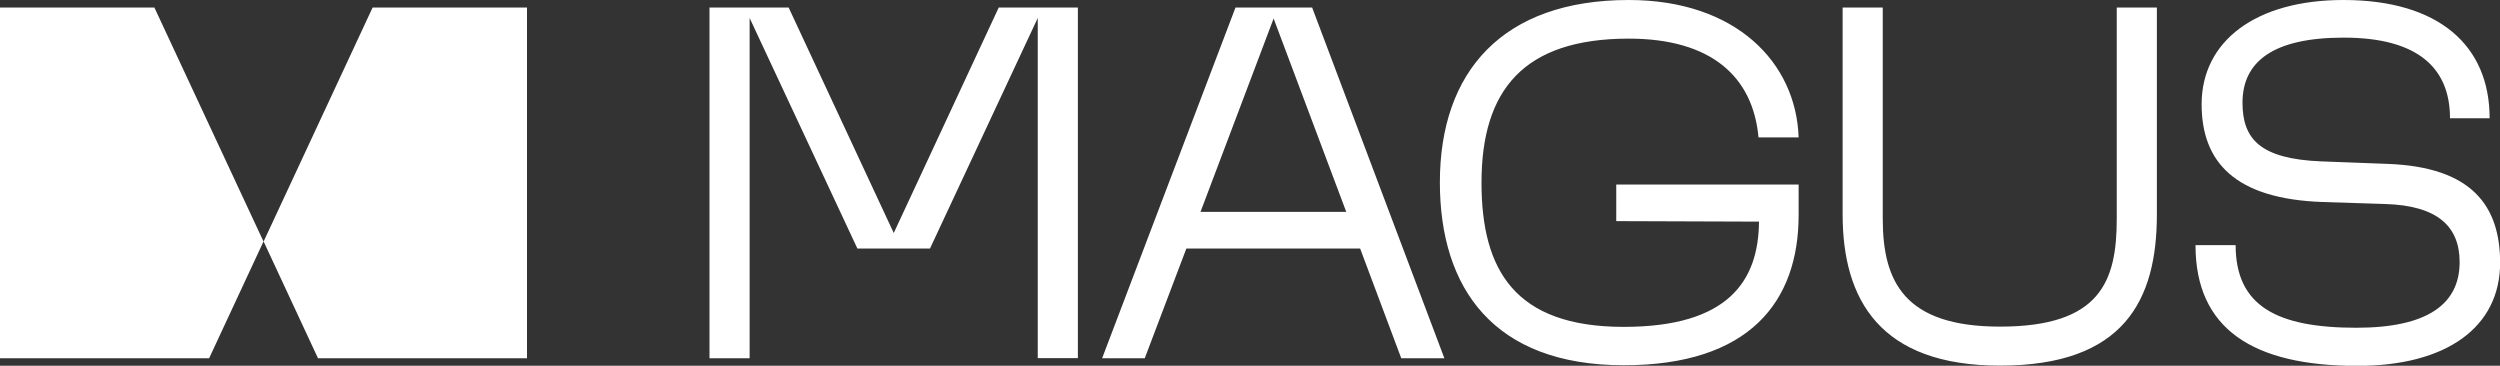 <?xml version="1.0" encoding="utf-8"?>
<!-- Generator: Adobe Illustrator 27.6.1, SVG Export Plug-In . SVG Version: 6.00 Build 0)  -->
<svg version="1.1" id="Layer_1" xmlns="http://www.w3.org/2000/svg" xmlns:xlink="http://www.w3.org/1999/xlink" x="0px" y="0px"
	 viewBox="0 0 2000 292.6" style="enable-background:new 0 0 2000 292.6;" xml:space="preserve">
<rect x="0" y="0" width="2000" height="292.6" fill="#333333" stroke="none"/>
<style type="text/css">
	.st0{fill:#FFFFFF;}
</style>
<path class="st0" d="M298.1,6h123.5v280.6H254.4l-43.5-93.4L298.1,6z M0,6v280.6h167.3l43.5-93.4L123.5,6H0z M1049.7,6l105.8,280.6
	H1121l-32.9-87.8H949.1l-33.3,87.8h-34.1L988.4,6H1049.7z M1077,169.5l-58.1-154.7l-58.5,154.7H1077z M1693.4,175.1
	c0,50.1-13.2,86.2-93.4,86.2c-76.6,0-93.8-36.1-93.8-86.2V6h-32.1v165.5c0,68.5,30.1,121,125.9,121c99.4,0,125.5-52.5,125.5-121V6
	h-32.1V175.1z M1909.8,131.1l-52.9-2c-48.9-2-62.9-18-62.9-46.9c0-32.9,24.4-52.1,81-52.1c58.9,0,85,24,85,64.5h31.7
	c0-58.1-40.5-94.6-117-94.6c-70.1,0-113.4,32.9-113.4,83.4c0,46.1,26.5,75.7,96.6,78.2l50.1,1.6c42.1,1.2,59.7,18,59.7,46.5
	c0,33.3-25.3,52.5-82.6,52.5c-63.3,0-96.6-17.2-96.6-66.1h-32.1c0,66.9,45.7,96.6,129.5,96.6c71.3,0,114.2-30.9,114.2-82.6
	C2000,165.1,1978,133.5,1909.8,131.1z M1303,30.9c66.1,0,99.4,30.5,103.8,79h32.1C1436.9,50.1,1388.8,0,1303,0
	c-101,0-151.1,57.3-151.1,145.9c0,84.6,42.9,146.3,147.1,146.3c100.6,0,139.9-50.9,139.9-120.2v-24.4H1293v29.3l114.2,0.4
	c-0.4,47.3-24.4,84.2-108.2,84.2c-87.4,0-113.8-45.7-113.8-115.4C1185.2,72.1,1218.8,30.9,1303,30.9z M715,186.4L630.9,6h-63.3
	v280.6h32.1V14.4l86.2,184.4h58.1l86.2-184.4v272.1h32.1V6h-63.3L715,186.4z"/>
</svg>
